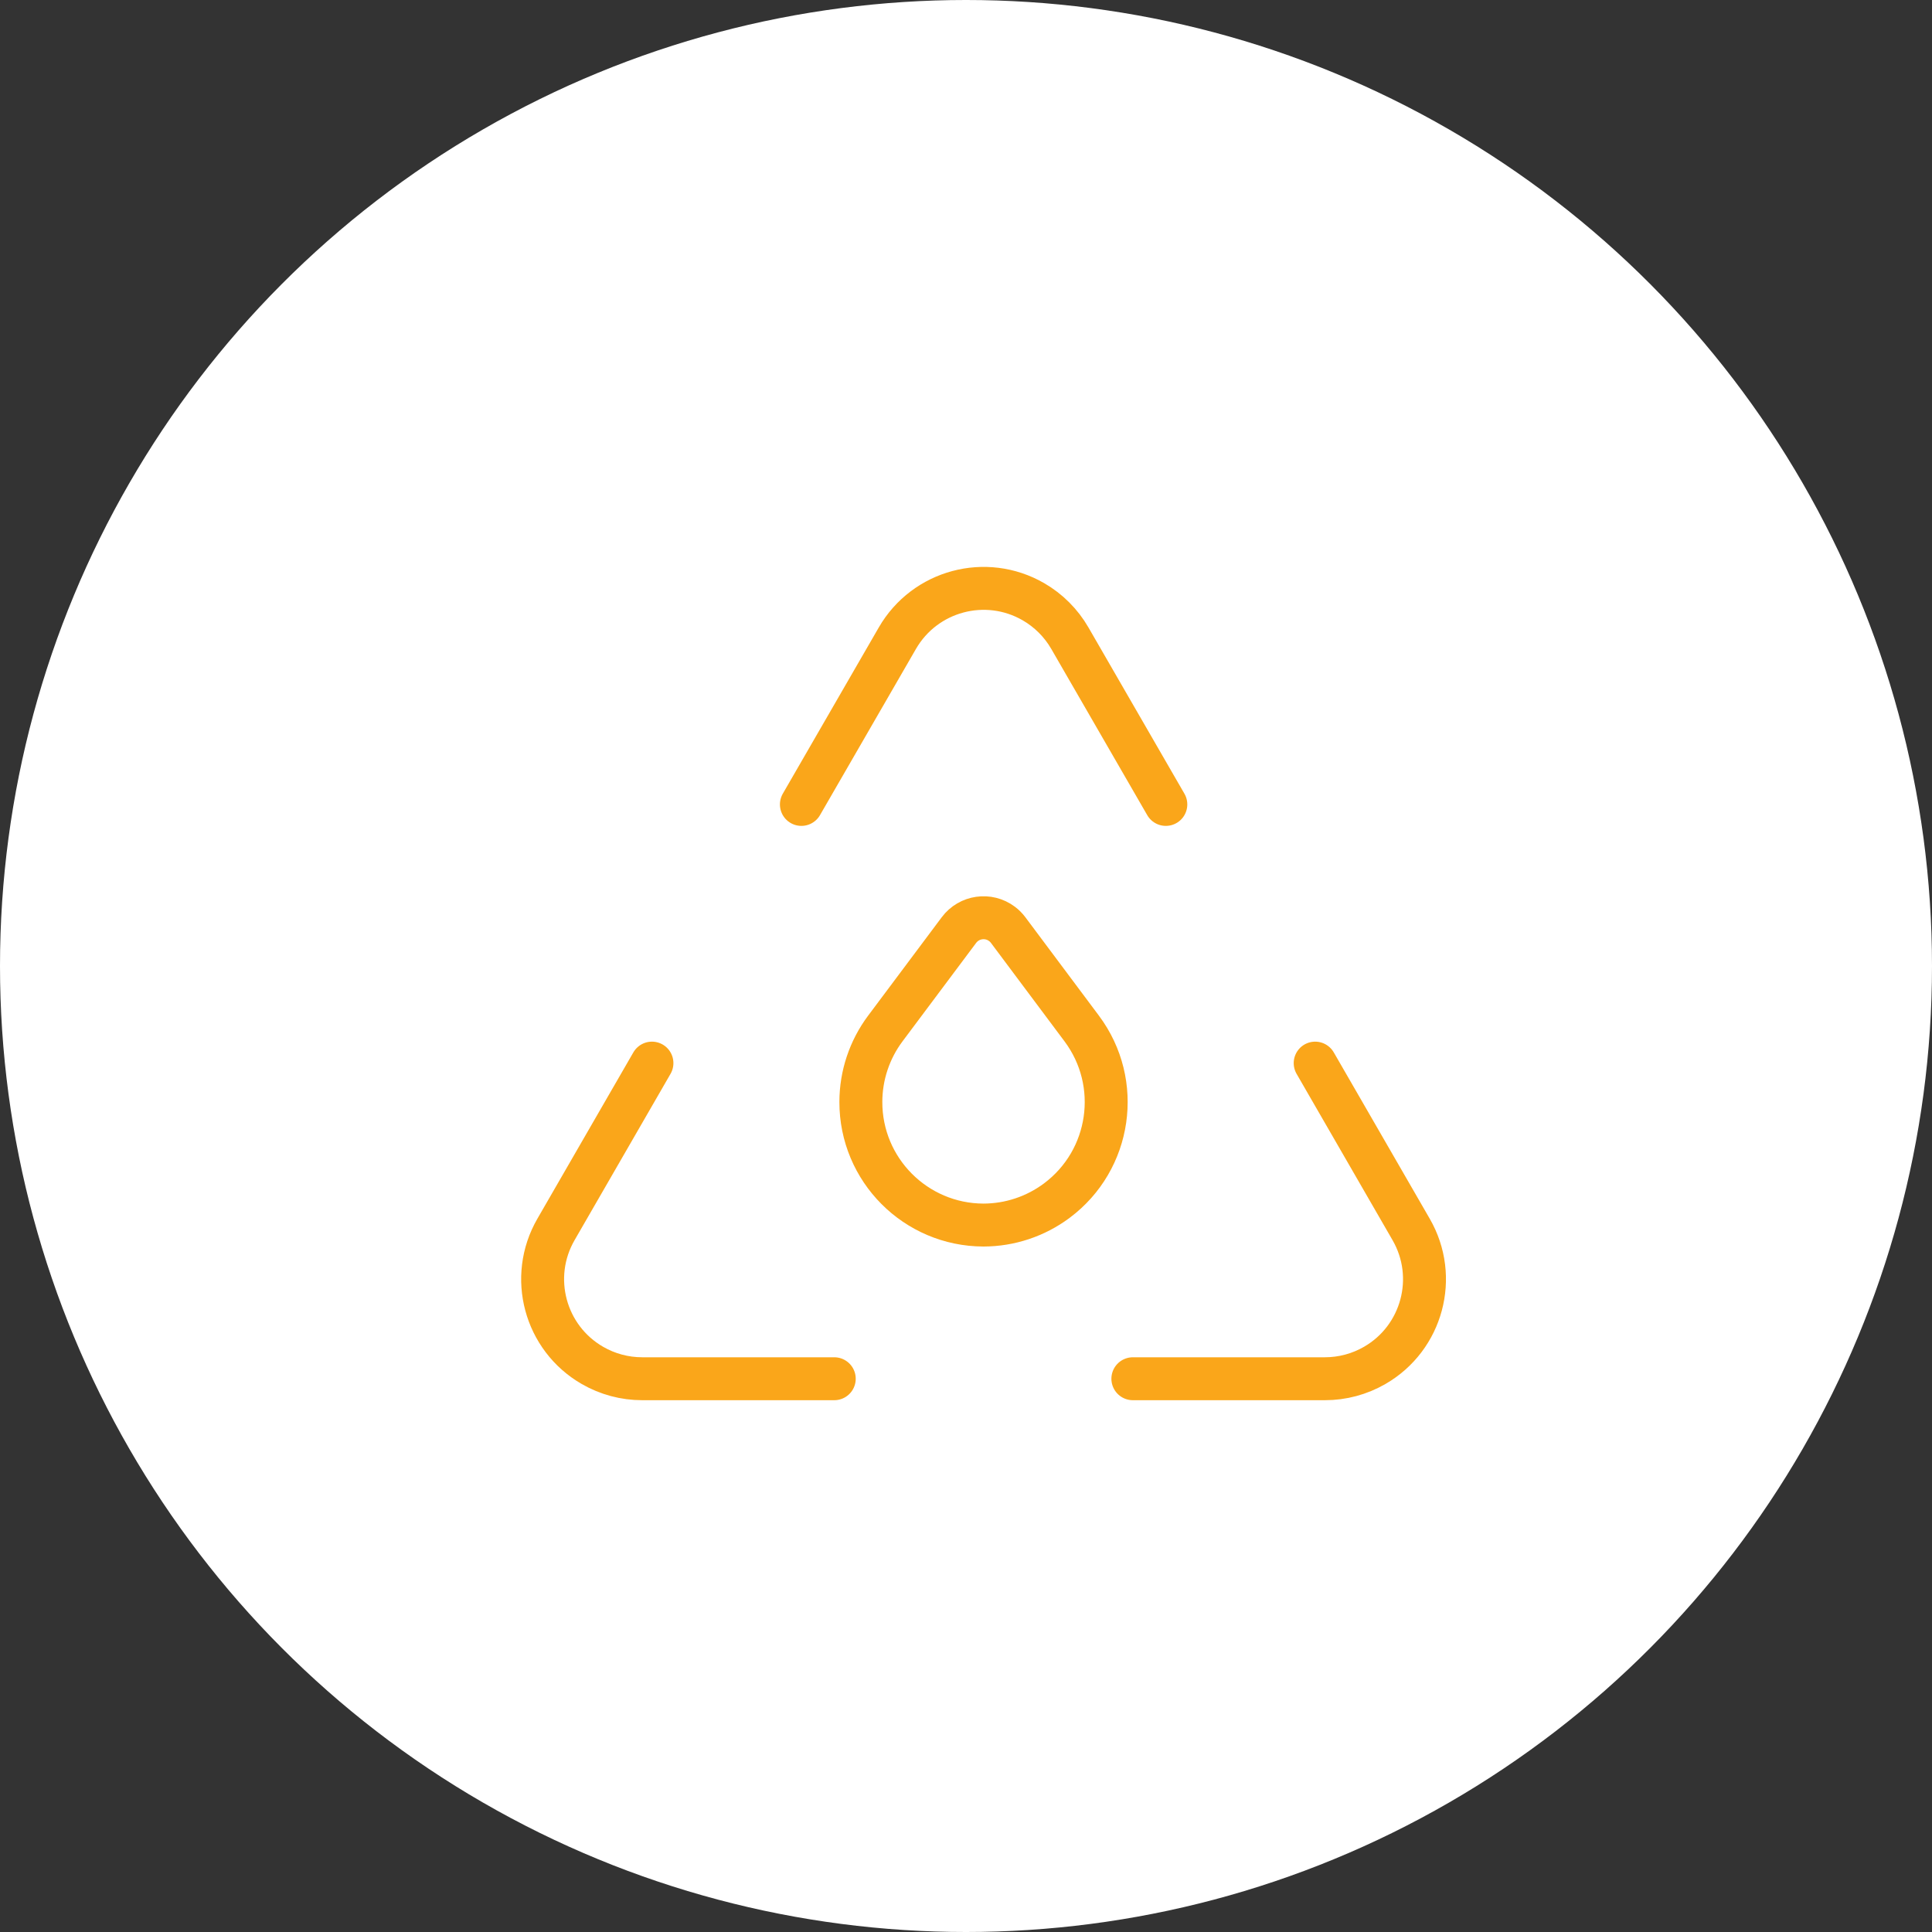 <svg xmlns="http://www.w3.org/2000/svg" width="90" height="90" viewBox="0 0 90 90" fill="none"><rect x="0" y="0" width="90" height="90" fill="#333333" stroke="none"/><g id="Group 20"><circle id="Oval" cx="45" cy="45" r="45" fill="white"></circle><g id="drop-water-warning"><path id="Path" d="M61.266 49.524L65.737 57.273V57.273C67.017 59.491 66.257 62.327 64.039 63.606C63.334 64.013 62.534 64.227 61.72 64.227H52.773" stroke="#FAA61A" stroke-width="2" stroke-linecap="round" stroke-linejoin="round"></path><path id="Path_2" d="M30.37 49.524L25.899 57.273H25.899C24.619 59.491 25.38 62.327 27.598 63.606C28.303 64.013 29.102 64.227 29.916 64.227H38.863" stroke="#FAA61A" stroke-width="2" stroke-linecap="round" stroke-linejoin="round"></path><path id="Path_3" d="M37.332 37.473L41.803 29.729V29.729C43.085 27.51 45.922 26.75 48.141 28.031C48.846 28.438 49.431 29.024 49.838 29.729L54.309 37.473" stroke="#FAA61A" stroke-width="2" stroke-linecap="round" stroke-linejoin="round"></path><path id="Path_4" fill-rule="evenodd" clip-rule="evenodd" d="M46.963 43.325L50.393 47.915V47.915C52.285 50.45 51.764 54.038 49.23 55.93C48.244 56.666 47.047 57.065 45.817 57.068V57.068V57.068C42.654 57.062 40.095 54.492 40.102 51.329C40.104 50.098 40.503 48.901 41.239 47.915L44.672 43.325V43.325C45.146 42.692 46.044 42.564 46.676 43.038C46.785 43.12 46.881 43.216 46.963 43.325V43.325Z" stroke="#FAA61A" stroke-width="2" stroke-linecap="round" stroke-linejoin="round"></path></g></g></svg>